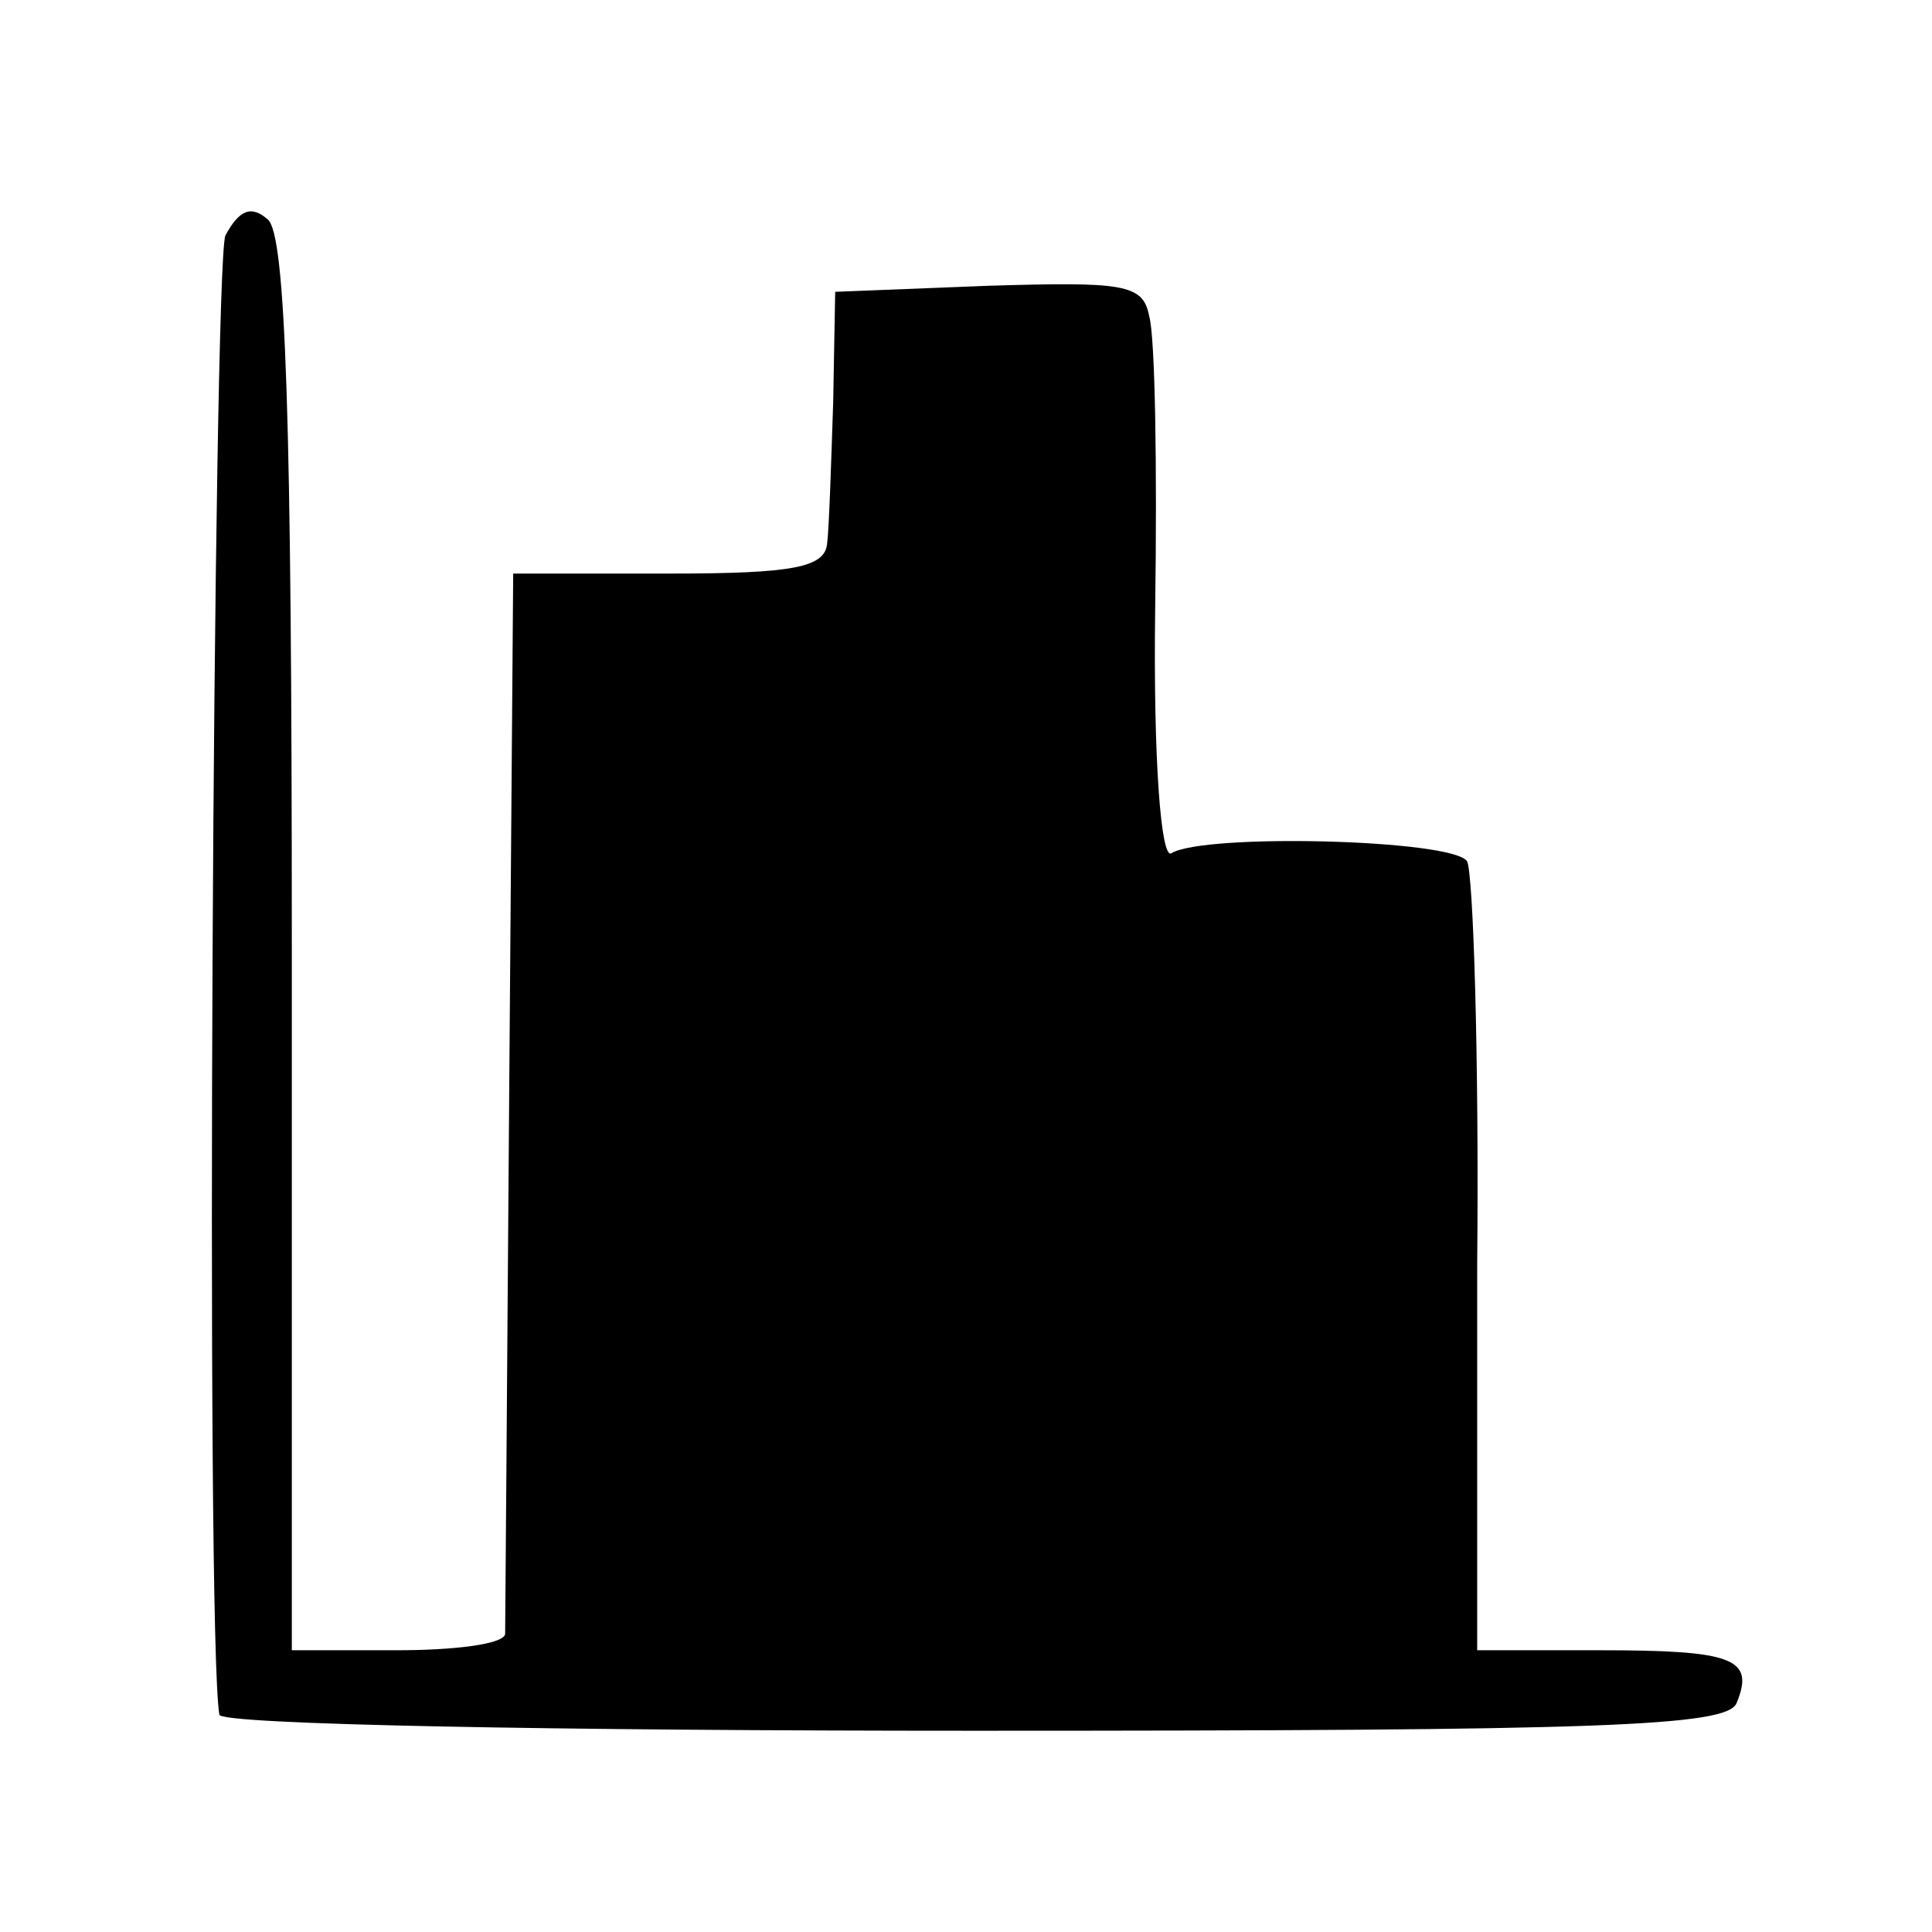 <?xml version="1.0" standalone="no"?>
<!DOCTYPE svg PUBLIC "-//W3C//DTD SVG 20010904//EN"
 "http://www.w3.org/TR/2001/REC-SVG-20010904/DTD/svg10.dtd">
<svg version="1.0" xmlns="http://www.w3.org/2000/svg"
 width="96pt" height="96pt" viewBox="0 0 96 96"
 preserveAspectRatio="xMidYMid meet">
<g transform="translate(0,96) scale(0.1,-0.1)"
fill="#000000" stroke="none">
<path d="M112 843 c-6 -14 -10 -695 -3 -735 0 -5 169 -8 375 -8 312 0 375 2
379 14 9 22 -2 26 -68 26 l-61 0 0 191 c1 105 -2 195 -5 201 -7 11 -131 14
-147 4 -5 -3 -9 45 -8 122 1 70 0 135 -3 145 -3 16 -13 17 -80 15 l-76 -3 -1
-55 c-1 -30 -2 -62 -3 -70 -1 -12 -17 -15 -78 -15 l-78 0 -2 -260 c-1 -143 -2
-263 -2 -267 -1 -5 -25 -8 -54 -8 l-52 0 0 351 c0 261 -3 353 -12 360 -8 7
-14 5 -21 -8z"/>
</g>
</svg>

